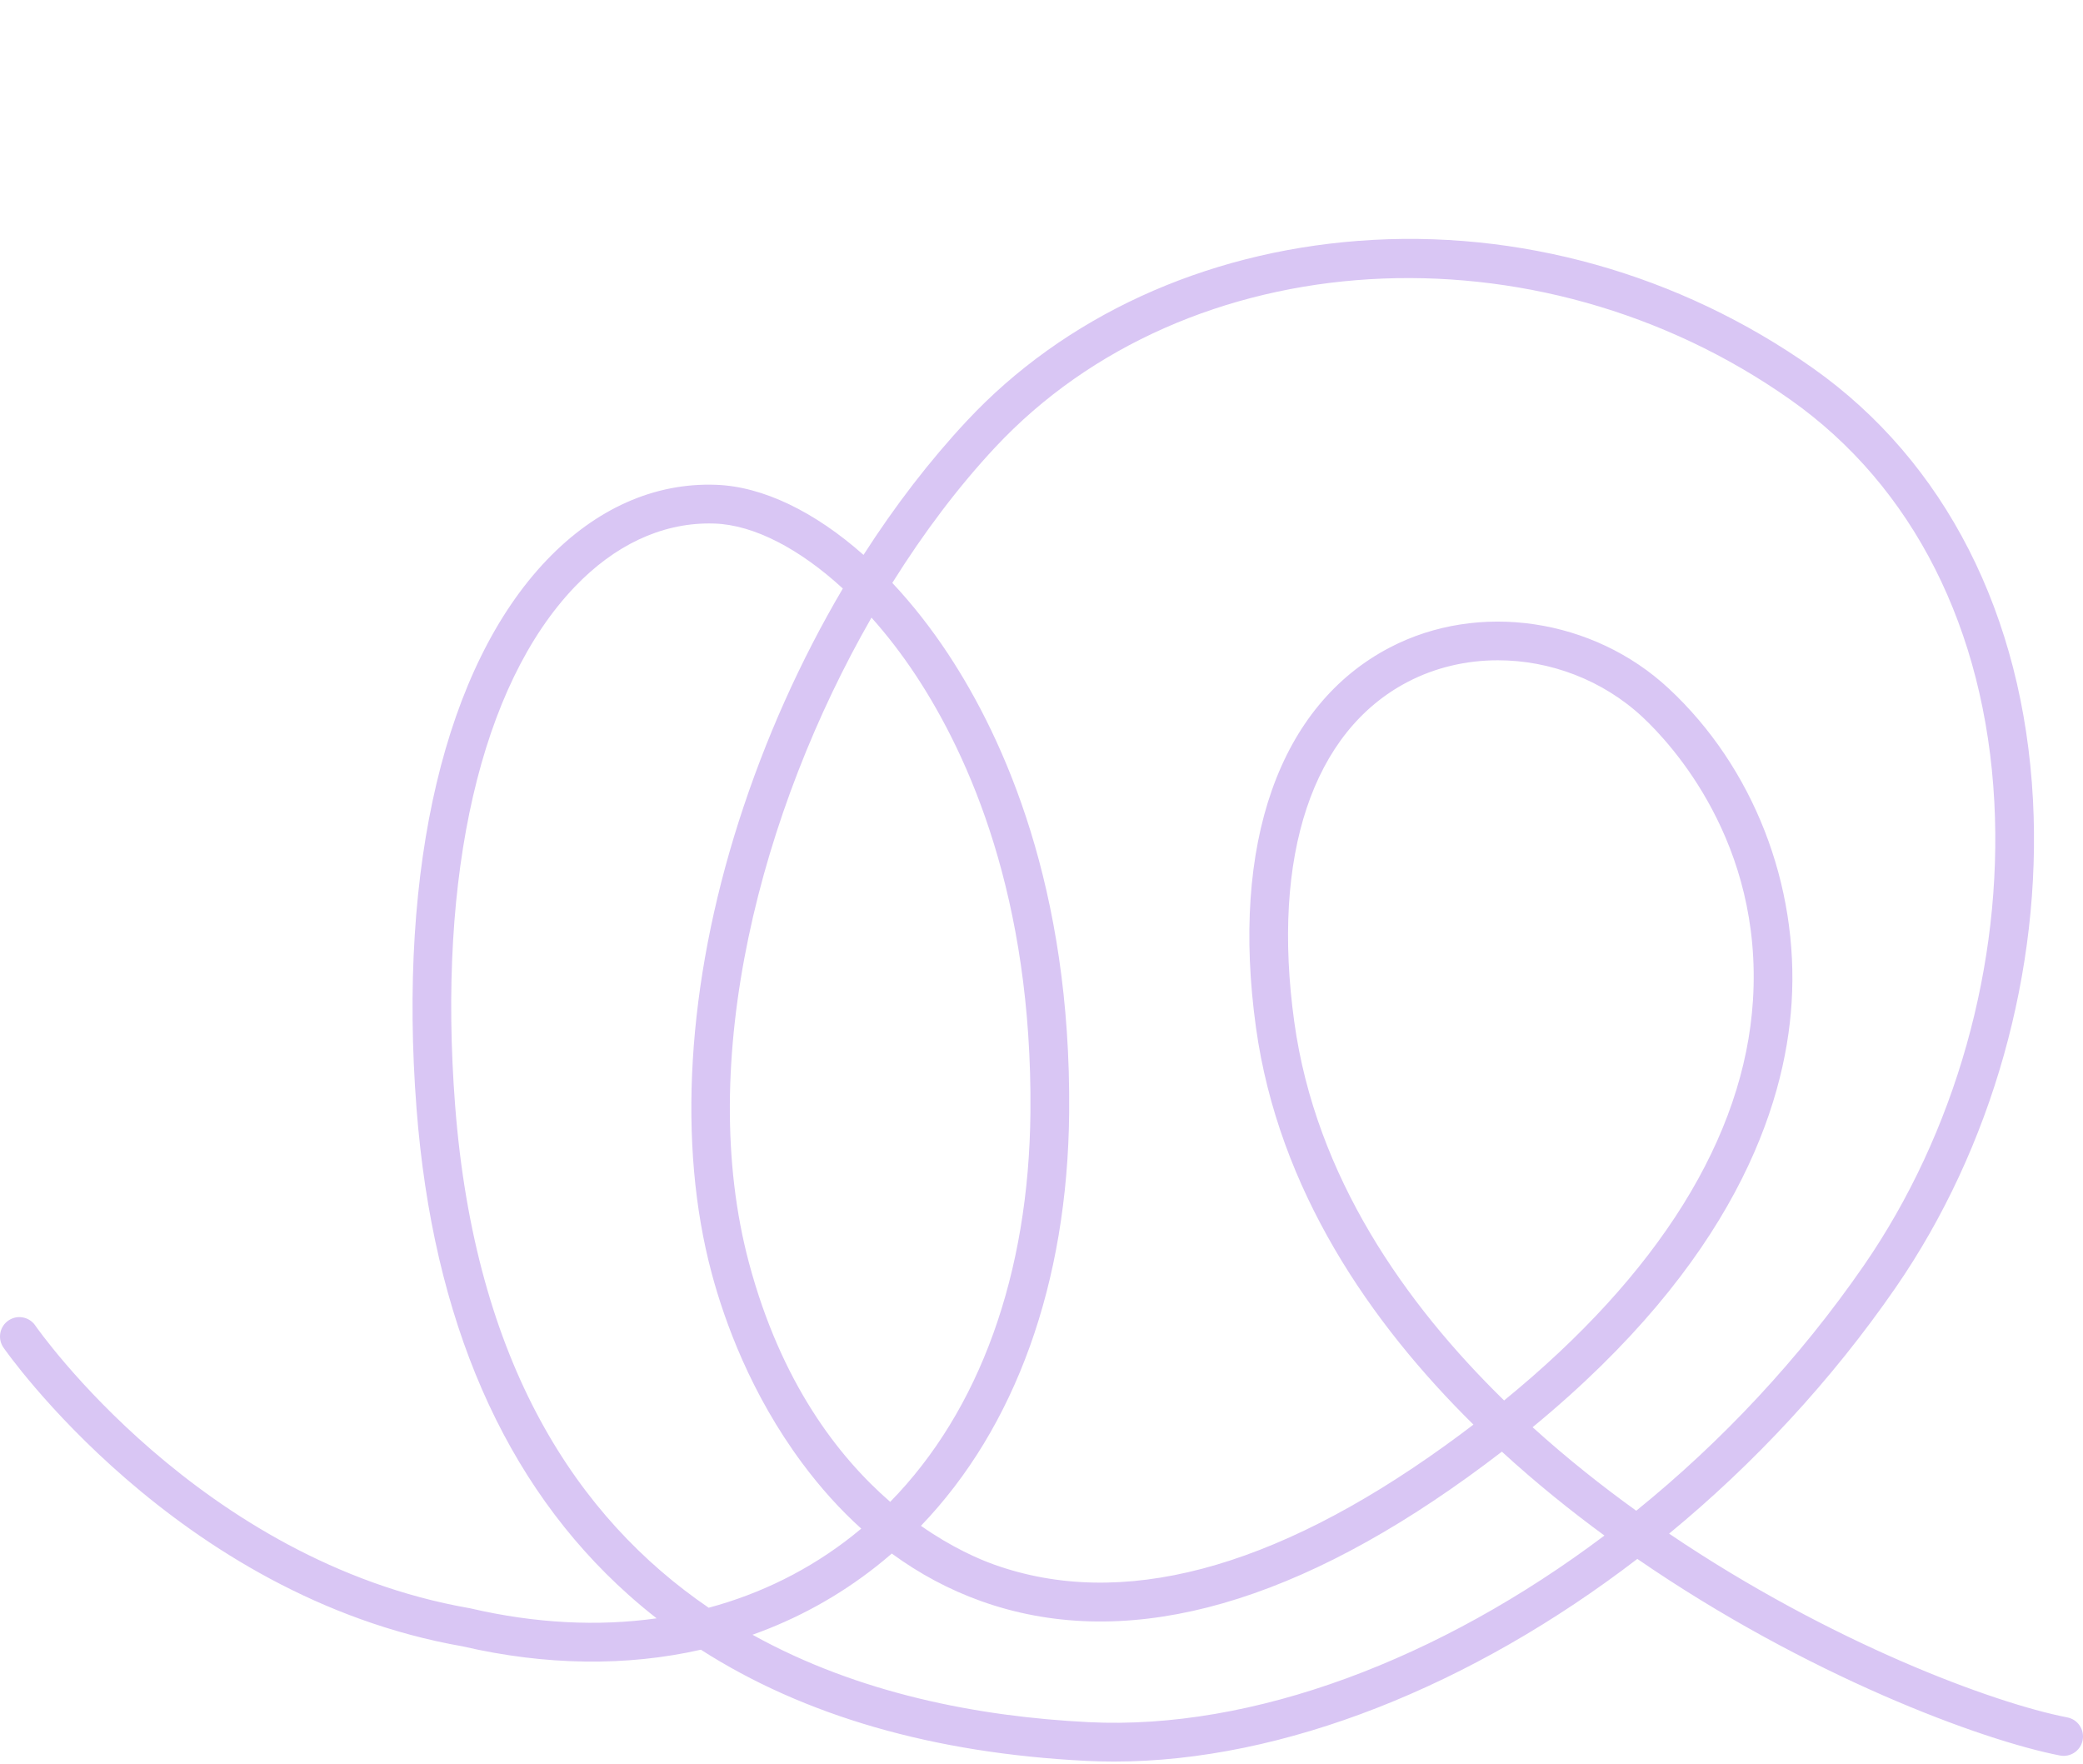<?xml version="1.0" encoding="UTF-8"?> <svg xmlns="http://www.w3.org/2000/svg" width="836" height="708" viewBox="0 0 836 708" fill="none"> <g clip-path="url(#clip0_569_58)"> <path d="M447.137 706.948C443.421 706.948 439.734 706.86 436.067 706.676C374.637 703.601 322.753 688.623 281.289 662.054C251.532 668.798 219.102 668.46 185.647 660.708C70.736 640.582 1.972 541.687 1.309 540.691C-1.073 537.118 -0.113 532.285 3.453 529.895C7.005 527.519 11.801 528.46 14.194 531.997C14.838 532.939 80.021 626.506 188.522 645.408C188.664 645.434 188.806 645.462 188.949 645.496C214.809 651.508 239.973 652.779 263.528 649.468C259.683 646.458 255.939 643.332 252.309 640.091C202.383 595.561 173.739 529.885 167.175 444.892C159.66 347.583 178.718 267.336 219.462 224.73C239.152 204.135 262.63 193.653 287.346 194.558C306.209 195.209 327.044 205.385 346.565 222.694C359.16 203.05 373.057 184.969 387.941 169.017C427.038 127.115 482.904 101.413 545.246 96.652C609.266 91.767 674.019 109.913 727.602 147.752C780.643 185.21 812.01 246.753 815.923 321.051C819.525 389.457 799.431 460.792 760.79 516.764C734.997 554.123 703.877 587.507 669.881 615.479C734.67 659.255 799.983 683.457 829.711 689.23C833.922 690.047 836.674 694.134 835.861 698.352C835.046 702.576 830.972 705.332 826.757 704.514C795.138 698.376 725.201 672.451 657.134 625.616C590.835 676.496 515.121 706.948 447.137 706.948ZM302.007 656.051C344.506 679.653 392.682 688.918 436.841 691.129C502.853 694.437 577.901 665.931 643.933 616.245C630.561 606.448 616.555 595.213 602.772 582.578C598.36 585.977 593.797 589.373 589.059 592.787C515.406 645.815 449.695 662.566 393.754 642.559C381.035 638.011 369.069 631.628 357.919 623.466C355.864 625.251 353.766 626.986 351.625 628.675C336.583 640.533 319.905 649.686 302.007 656.051ZM284.583 210.074C265.209 210.074 246.617 218.83 230.682 235.495C192.993 274.909 175.492 350.792 182.667 443.688C190.668 547.305 231.635 609.182 284.433 645.216C305.505 639.541 324.941 629.903 342.013 616.437C343.243 615.469 344.462 614.475 345.661 613.469C337.207 605.838 329.296 597.068 321.961 587.186C301.37 559.45 290.839 530.435 285.632 510.978C271.789 459.276 275.652 394.869 296.51 329.623C307.043 296.675 321.269 264.988 338.266 236.183C320.917 220.234 302.595 210.655 286.812 210.11C286.069 210.087 285.323 210.074 284.583 210.074ZM369.613 612.343C382.205 621.151 393.034 625.769 398.974 627.894C449.825 646.075 510.727 630.012 579.993 580.141C583.867 577.352 587.655 574.548 591.358 571.725C550.138 531.065 513.122 477.617 504.072 412.32C493.849 338.551 513.443 282.973 557.831 259.837C593.417 241.284 639.466 248.089 669.811 276.38C703.634 307.915 722.039 355.032 719.049 402.424C716.397 444.456 695.566 506.583 615.1 572.77C629.08 585.434 643.268 596.62 656.696 606.282C690.845 578.665 722.156 545.361 748.016 507.904C784.739 454.712 803.838 386.904 800.412 321.871C796.754 252.443 767.721 195.124 718.658 160.476C616.75 88.511 476.47 96.93 399.293 179.647C384.748 195.235 370.825 213.62 358.119 233.933C366.022 242.34 373.58 251.919 380.551 262.484C403.141 296.732 429.905 356.443 429.102 446.407C428.488 514.927 407.545 572.861 369.613 612.343ZM349.766 247.866C305.269 325.379 279 426.144 300.634 506.946C313.442 554.78 336.316 584.534 357.28 602.717C393.151 566.1 412.98 511.406 413.56 446.267C414.327 360.231 388.982 303.507 367.586 271.067C362.013 262.619 356.014 254.838 349.766 247.866ZM601.174 264.98C588.637 264.98 576.197 267.811 564.998 273.648C526.792 293.564 510.194 343.325 519.459 410.177C528.048 472.153 563.877 523.17 603.663 562.024C665.692 511.432 700.076 456.324 703.541 401.441C707.541 338.043 670.632 298.413 659.226 287.776C643.213 272.849 622.068 264.98 601.174 264.98Z" fill="#D9C6F4"></path> </g> <defs> <clipPath id="clip0_569_58"> <rect width="209" height="177" fill="white" transform="scale(4)"></rect> </clipPath> </defs> </svg> 
